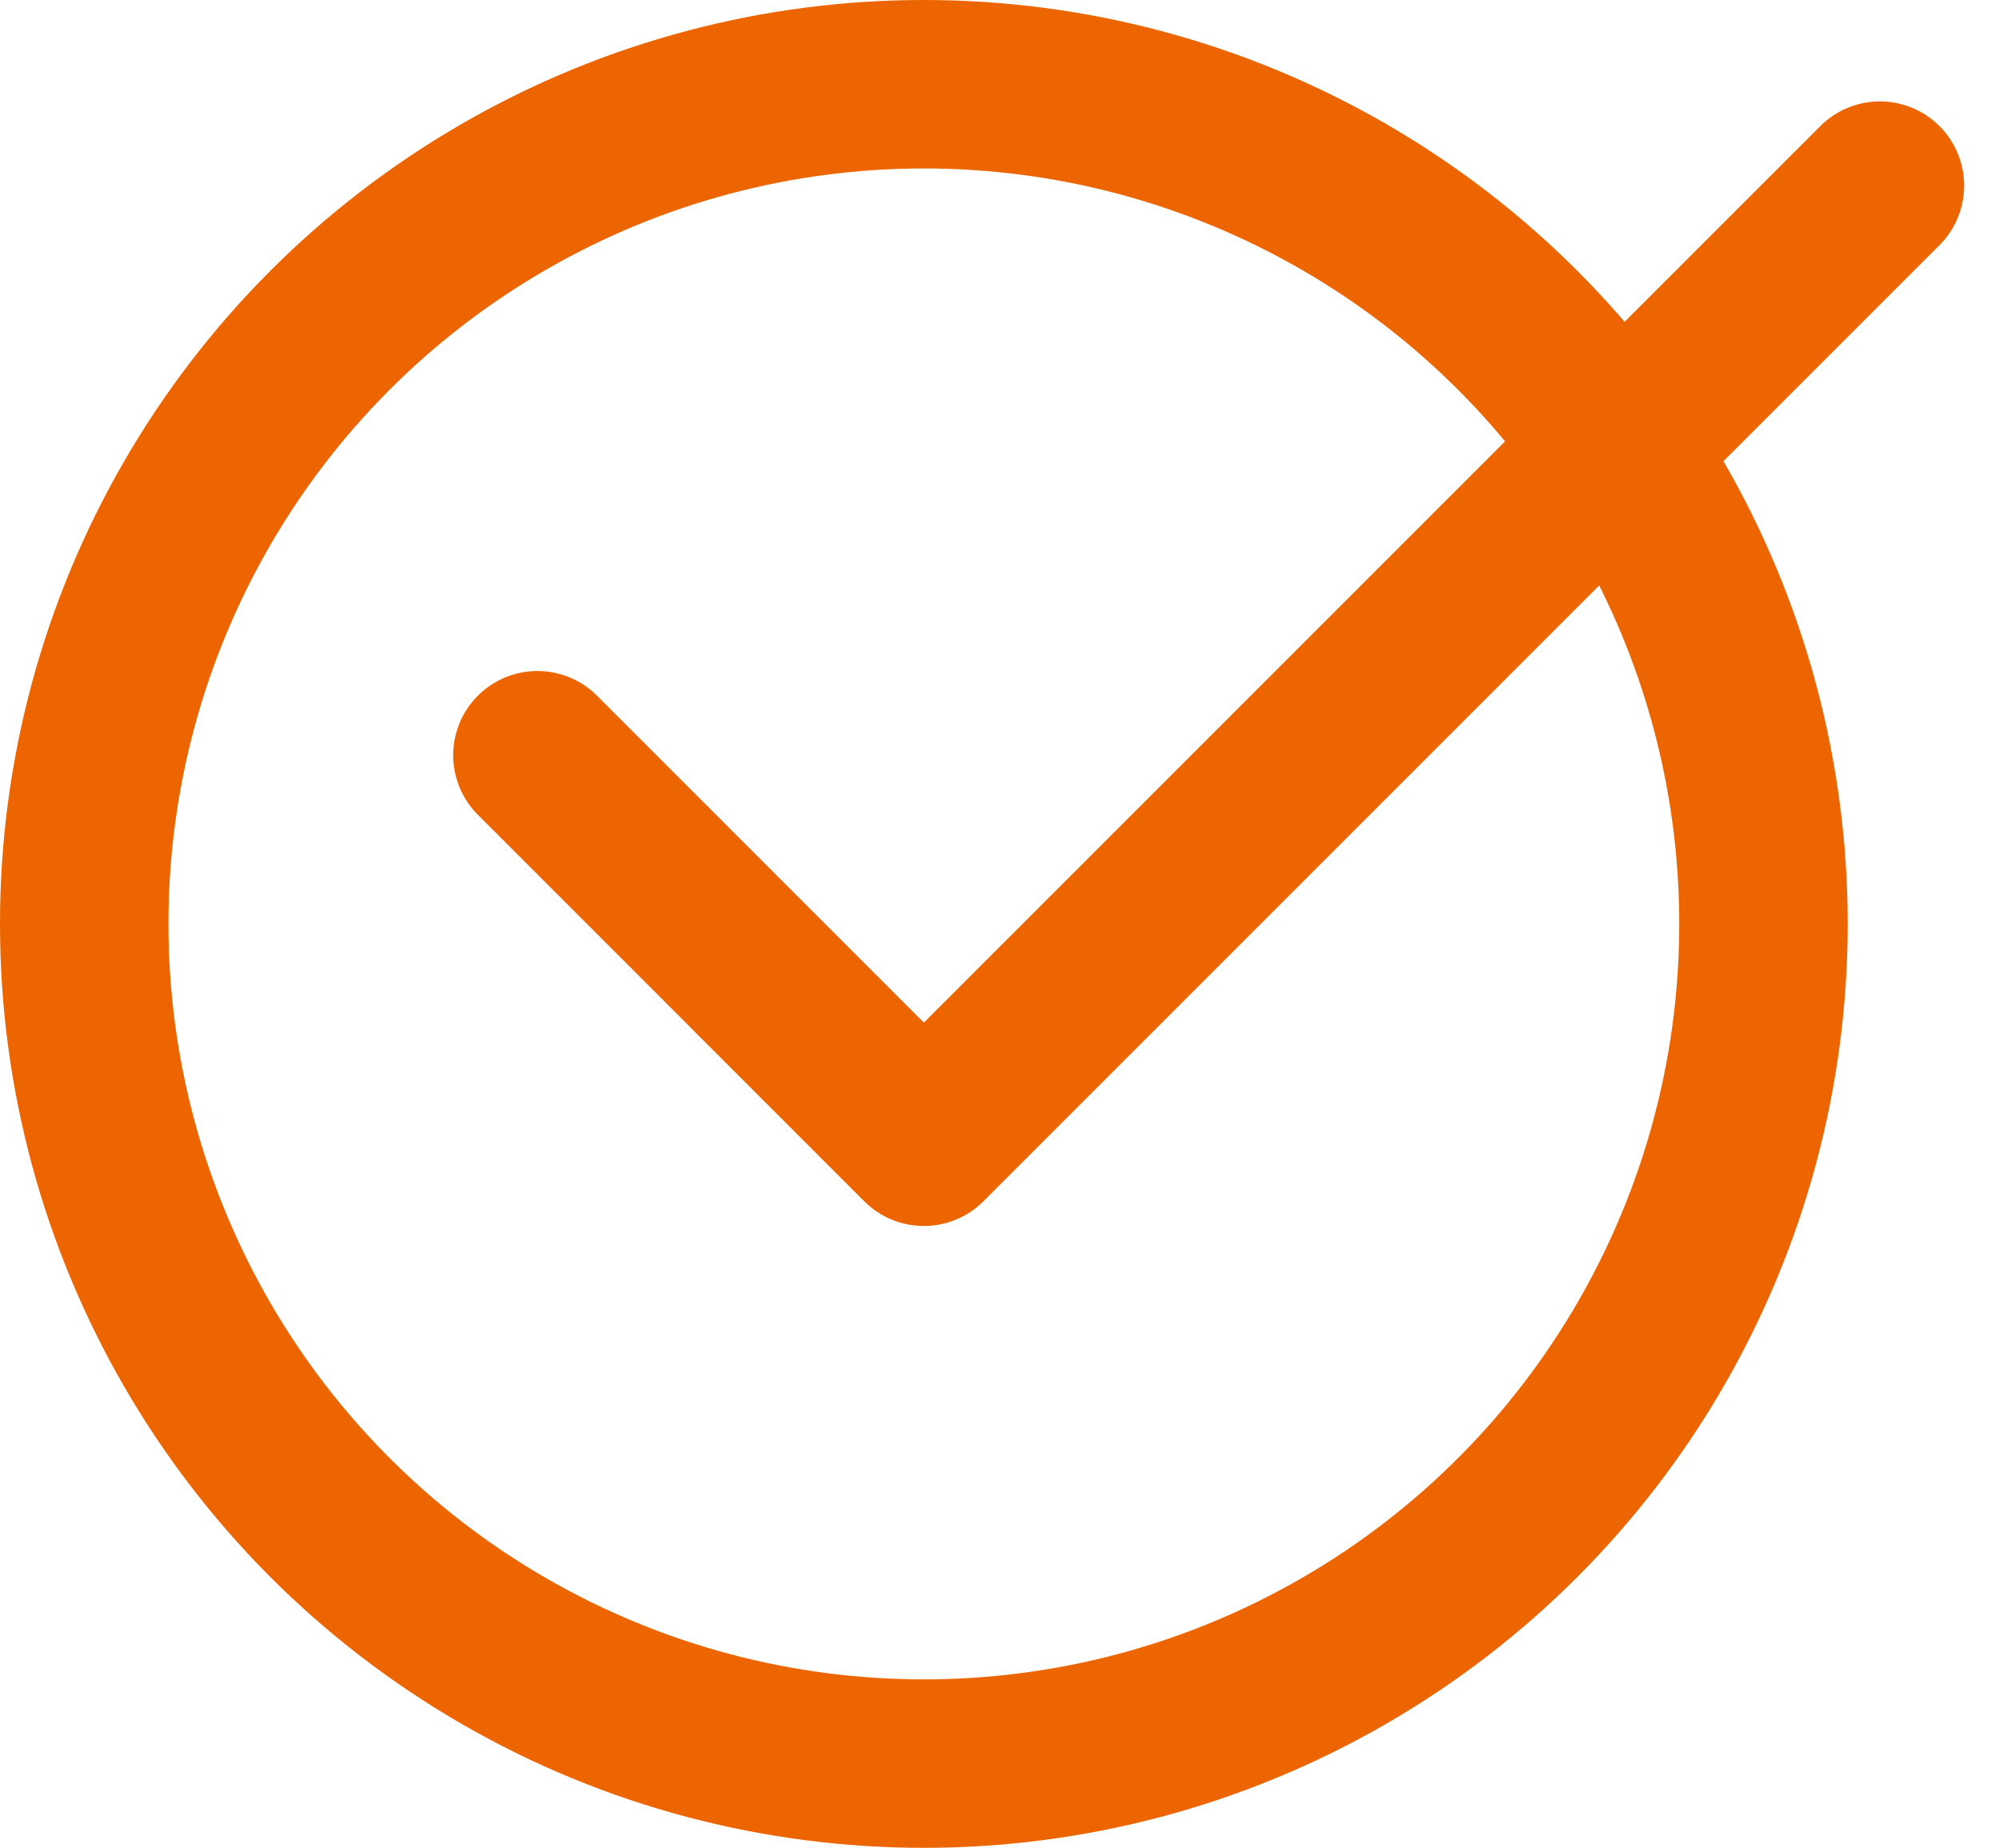 <?xml version="1.0" encoding="UTF-8"?> <svg xmlns="http://www.w3.org/2000/svg" width="59.339" height="54.847" viewBox="0 0 59.339 54.847"><g id="Groupe_9" data-name="Groupe 9" transform="translate(2.5 2.5)"><ellipse id="Ellipse_10" data-name="Ellipse 10" cx="24.924" cy="24.924" rx="24.924" ry="24.924" transform="translate(0)" fill="none" stroke="#ec6500" stroke-linecap="round" stroke-linejoin="round" stroke-width="5"></ellipse><path id="Tracé_23" data-name="Tracé 23" d="M215.151,325.2l-28.38,28.38L175.3,342.107" transform="translate(-161.847 -322.19)" fill="none" stroke="#ec6500" stroke-linecap="round" stroke-linejoin="round" stroke-width="5"></path></g></svg> 